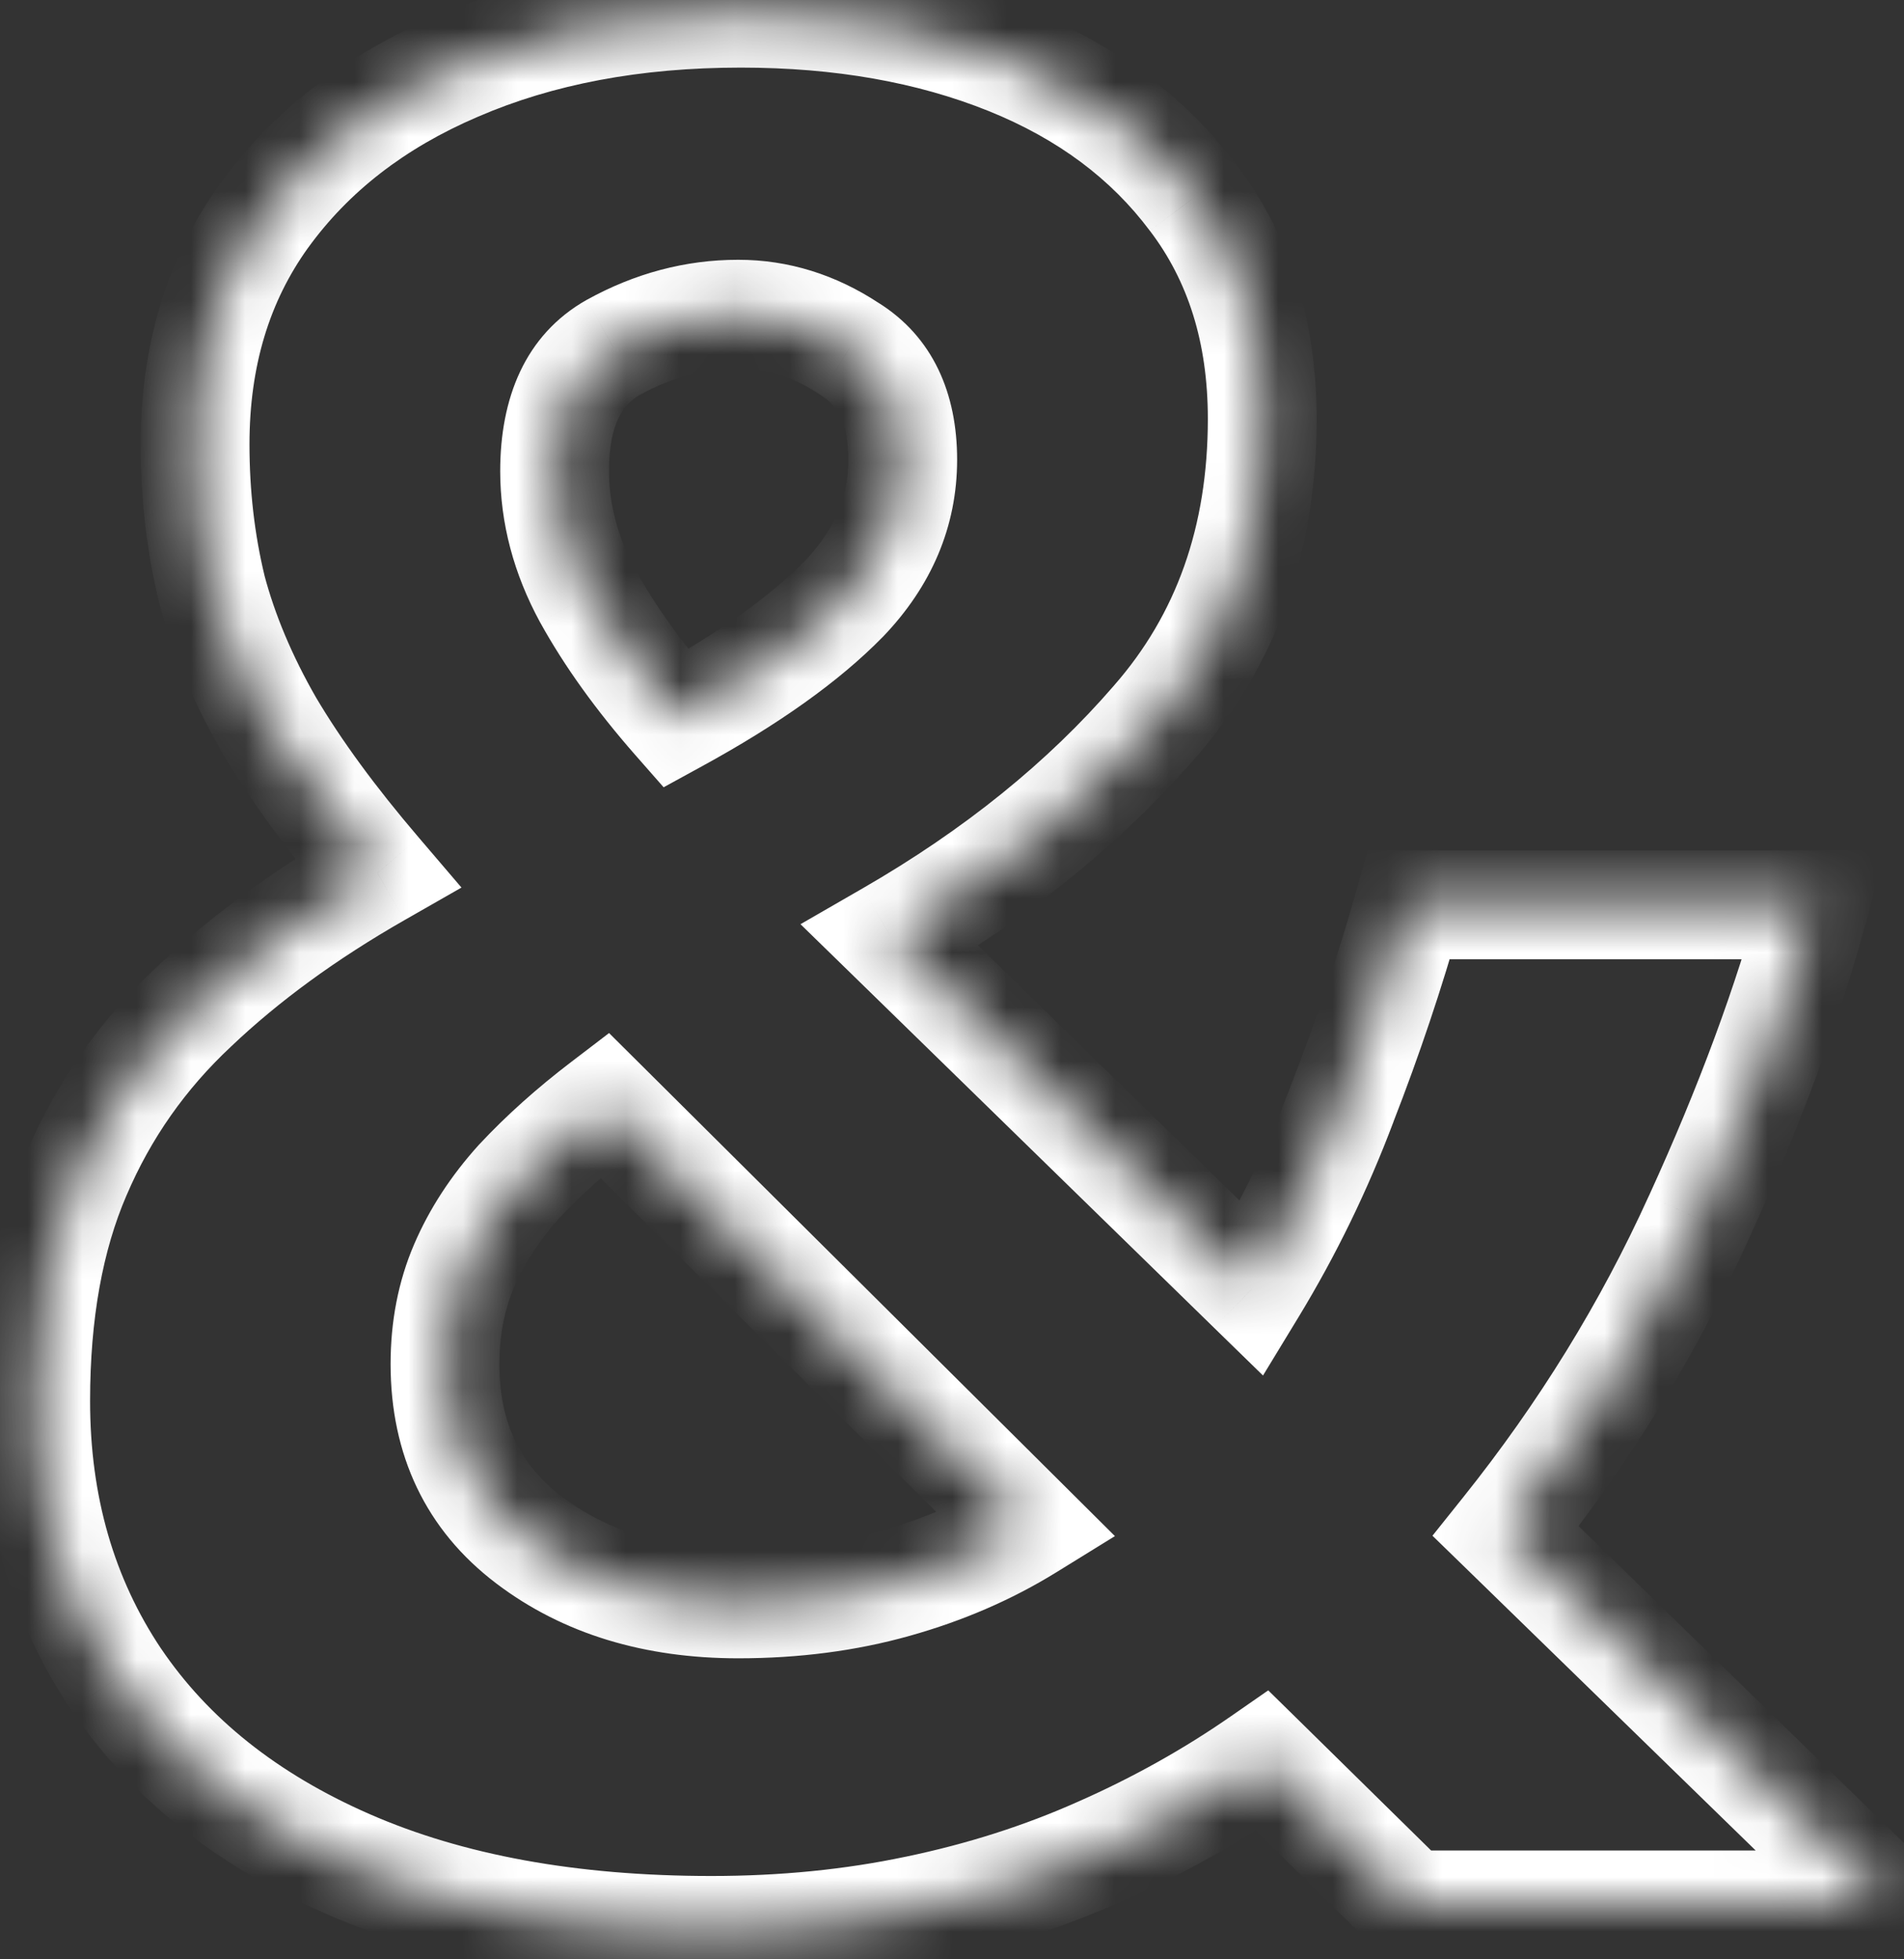 <?xml version="1.0" encoding="UTF-8"?>
<svg xmlns="http://www.w3.org/2000/svg" width="35" height="36" viewBox="0 0 35 36" fill="none">
  <rect x="0" y="0" width="35" height="36" fill="#333333" stroke="none"/>
  <mask id="path-1-inside-1_8_2" fill="white">
    <path d="M13.617 0.242C15.461 0.242 17.102 0.531 18.539 1.109C19.977 1.688 21.109 2.531 21.938 3.641C22.781 4.75 23.203 6.102 23.203 7.695C23.203 9.898 22.547 11.75 21.234 13.25C19.938 14.75 18.312 16.062 16.359 17.188L23.016 23.68C23.672 22.602 24.227 21.461 24.68 20.258C25.148 19.055 25.555 17.844 25.898 16.625H33.352C32.867 18.422 32.156 20.344 31.219 22.391C30.297 24.422 29.117 26.336 27.68 28.133L34.734 35H25.898L23.203 32.352C22.281 32.992 21.289 33.547 20.227 34.016C19.18 34.484 18.055 34.844 16.852 35.094C15.664 35.344 14.406 35.469 13.078 35.469C10.484 35.469 8.258 35.062 6.398 34.25C4.539 33.438 3.117 32.305 2.133 30.852C1.148 29.383 0.656 27.68 0.656 25.742C0.656 24.117 0.906 22.727 1.406 21.57C1.906 20.398 2.625 19.375 3.562 18.5C4.5 17.609 5.625 16.789 6.938 16.039C6.109 15.07 5.445 14.164 4.945 13.32C4.461 12.477 4.109 11.641 3.891 10.812C3.688 9.969 3.586 9.086 3.586 8.164C3.586 6.539 4.008 5.141 4.852 3.969C5.711 2.781 6.891 1.867 8.391 1.227C9.906 0.57 11.648 0.242 13.617 0.242ZM11.109 20.305C10.516 20.758 9.992 21.227 9.539 21.711C9.102 22.195 8.766 22.711 8.531 23.258C8.297 23.805 8.18 24.406 8.18 25.062C8.18 26.438 8.695 27.516 9.727 28.297C10.758 29.078 12.039 29.469 13.57 29.469C14.602 29.469 15.562 29.344 16.453 29.094C17.344 28.844 18.156 28.492 18.891 28.039L11.109 20.305ZM13.57 5.773C12.773 5.773 12.008 5.977 11.273 6.383C10.555 6.789 10.195 7.547 10.195 8.656C10.195 9.438 10.398 10.203 10.805 10.953C11.211 11.688 11.75 12.438 12.422 13.203C13.766 12.469 14.797 11.734 15.516 11C16.234 10.25 16.594 9.398 16.594 8.445C16.594 7.492 16.266 6.812 15.609 6.406C14.969 5.984 14.289 5.773 13.57 5.773Z"></path>
  </mask>
  <path d="M21.938 3.641L21.136 4.239L21.142 4.246L21.938 3.641ZM21.234 13.25L20.482 12.591L20.478 12.596L21.234 13.25ZM16.359 17.188L15.86 16.321L14.715 16.981L15.661 17.903L16.359 17.188ZM23.016 23.68L22.317 24.396L23.217 25.273L23.87 24.2L23.016 23.68ZM24.68 20.258L23.748 19.895L23.744 19.905L24.68 20.258ZM25.898 16.625V15.625H25.142L24.936 16.354L25.898 16.625ZM33.352 16.625L34.317 16.885L34.657 15.625H33.352V16.625ZM31.219 22.391L30.31 21.974L30.308 21.977L31.219 22.391ZM27.68 28.133L26.899 27.508L26.332 28.217L26.982 28.849L27.68 28.133ZM34.734 35V36H37.195L35.432 34.283L34.734 35ZM25.898 35L25.198 35.713L25.489 36H25.898V35ZM23.203 32.352L23.904 31.638L23.313 31.058L22.633 31.53L23.203 32.352ZM20.227 34.016L19.823 33.101L19.818 33.103L20.227 34.016ZM16.852 35.094L16.648 34.115L16.646 34.115L16.852 35.094ZM2.133 30.852L1.302 31.408L1.305 31.412L2.133 30.852ZM1.406 21.57L2.324 21.967L2.326 21.963L1.406 21.57ZM3.562 18.5L4.245 19.231L4.251 19.225L3.562 18.5ZM6.938 16.039L7.434 16.907L8.483 16.308L7.698 15.389L6.938 16.039ZM4.945 13.32L4.078 13.818L4.085 13.83L4.945 13.32ZM3.891 10.812L2.918 11.047L2.921 11.057L2.924 11.068L3.891 10.812ZM4.852 3.969L4.041 3.382L4.04 3.384L4.852 3.969ZM8.391 1.227L8.783 2.146L8.788 2.144L8.391 1.227ZM11.109 20.305L11.814 19.595L11.196 18.981L10.503 19.51L11.109 20.305ZM9.539 21.711L8.809 21.028L8.803 21.034L8.797 21.041L9.539 21.711ZM18.891 28.039L19.416 28.89L20.495 28.224L19.596 27.33L18.891 28.039ZM11.273 6.383L10.789 5.508L10.781 5.512L11.273 6.383ZM10.805 10.953L9.925 11.429L9.93 11.437L10.805 10.953ZM12.422 13.203L11.67 13.863L12.199 14.465L12.901 14.081L12.422 13.203ZM15.516 11L16.23 11.7L16.238 11.692L15.516 11ZM15.609 6.406L15.059 7.241L15.071 7.249L15.083 7.257L15.609 6.406ZM13.617 1.242C15.357 1.242 16.867 1.515 18.166 2.037L18.912 0.182C17.336 -0.452 15.565 -0.758 13.617 -0.758V1.242ZM18.166 2.037C19.454 2.555 20.43 3.294 21.136 4.239L22.739 3.042C21.788 1.769 20.499 0.82 18.912 0.182L18.166 2.037ZM21.142 4.246C21.834 5.157 22.203 6.287 22.203 7.695H24.203C24.203 5.916 23.728 4.343 22.733 3.035L21.142 4.246ZM22.203 7.695C22.203 9.684 21.618 11.293 20.482 12.591L21.987 13.909C23.476 12.207 24.203 10.113 24.203 7.695H22.203ZM20.478 12.596C19.264 14.001 17.729 15.244 15.86 16.321L16.858 18.054C18.896 16.881 20.611 15.499 21.991 13.904L20.478 12.596ZM15.661 17.903L22.317 24.396L23.714 22.964L17.058 16.472L15.661 17.903ZM23.87 24.2C24.559 23.067 25.141 21.871 25.616 20.61L23.744 19.905C23.312 21.051 22.785 22.136 22.161 23.16L23.87 24.2ZM25.611 20.621C26.092 19.388 26.508 18.147 26.861 16.896L24.936 16.354C24.601 17.541 24.205 18.721 23.748 19.895L25.611 20.621ZM25.898 17.625H33.352V15.625H25.898V17.625ZM32.386 16.365C31.919 18.098 31.229 19.968 30.31 21.974L32.128 22.807C33.084 20.72 33.816 18.745 34.317 16.885L32.386 16.365ZM30.308 21.977C29.422 23.931 28.286 25.774 26.899 27.508L28.461 28.758C29.948 26.898 31.172 24.913 32.129 22.804L30.308 21.977ZM26.982 28.849L34.037 35.717L35.432 34.283L28.377 27.416L26.982 28.849ZM34.734 34H25.898V36H34.734V34ZM26.599 34.287L23.904 31.638L22.502 33.065L25.198 35.713L26.599 34.287ZM22.633 31.53C21.765 32.133 20.829 32.657 19.823 33.101L20.63 34.931C21.749 34.437 22.798 33.851 23.774 33.173L22.633 31.53ZM19.818 33.103C18.841 33.54 17.786 33.878 16.648 34.115L17.055 36.073C18.324 35.809 19.518 35.428 20.635 34.928L19.818 33.103ZM16.646 34.115C15.532 34.35 14.344 34.469 13.078 34.469V36.469C14.469 36.469 15.796 36.338 17.058 36.072L16.646 34.115ZM13.078 34.469C10.585 34.469 8.502 34.078 6.799 33.334L5.998 35.166C8.014 36.047 10.383 36.469 13.078 36.469V34.469ZM6.799 33.334C5.085 32.585 3.823 31.564 2.961 30.291L1.305 31.412C2.411 33.045 3.993 34.29 5.998 35.166L6.799 33.334ZM2.963 30.295C2.1 29.006 1.656 27.501 1.656 25.742H-0.344C-0.344 27.858 0.197 29.759 1.302 31.408L2.963 30.295ZM1.656 25.742C1.656 24.216 1.892 22.968 2.324 21.967L0.488 21.173C-0.079 22.486 -0.344 24.019 -0.344 25.742H1.656ZM2.326 21.963C2.771 20.92 3.409 20.012 4.245 19.231L2.88 17.769C1.841 18.738 1.042 19.877 0.486 21.178L2.326 21.963ZM4.251 19.225C5.122 18.398 6.179 17.624 7.434 16.907L6.441 15.171C5.071 15.954 3.878 16.821 2.874 17.775L4.251 19.225ZM7.698 15.389C6.896 14.452 6.269 13.593 5.806 12.81L4.085 13.83C4.622 14.735 5.322 15.689 6.177 16.689L7.698 15.389ZM5.813 12.822C5.366 12.045 5.051 11.29 4.857 10.557L2.924 11.068C3.168 11.991 3.556 12.908 4.078 13.818L5.813 12.822ZM4.863 10.578C4.679 9.816 4.586 9.012 4.586 8.164H2.586C2.586 9.16 2.696 10.121 2.918 11.047L4.863 10.578ZM4.586 8.164C4.586 6.721 4.957 5.534 5.663 4.553L4.04 3.384C3.059 4.747 2.586 6.357 2.586 8.164H4.586ZM5.662 4.555C6.403 3.531 7.431 2.724 8.783 2.146L7.998 0.307C6.35 1.011 5.019 2.032 4.041 3.382L5.662 4.555ZM8.788 2.144C10.156 1.552 11.759 1.242 13.617 1.242V-0.758C11.537 -0.758 9.656 -0.411 7.993 0.309L8.788 2.144ZM10.503 19.51C9.87 19.992 9.304 20.498 8.809 21.028L10.269 22.394C10.68 21.955 11.161 21.523 11.716 21.1L10.503 19.51ZM8.797 21.041C8.293 21.599 7.894 22.206 7.612 22.864L9.45 23.652C9.637 23.215 9.91 22.792 10.281 22.381L8.797 21.041ZM7.612 22.864C7.319 23.547 7.18 24.285 7.18 25.062H9.18C9.18 24.528 9.275 24.062 9.45 23.652L7.612 22.864ZM7.18 25.062C7.18 26.728 7.824 28.11 9.123 29.094L10.33 27.5C9.566 26.921 9.18 26.147 9.18 25.062H7.18ZM9.123 29.094C10.358 30.03 11.862 30.469 13.57 30.469V28.469C12.216 28.469 11.158 28.126 10.33 27.5L9.123 29.094ZM13.57 30.469C14.683 30.469 15.735 30.334 16.723 30.056L16.183 28.131C15.39 28.354 14.521 28.469 13.57 28.469V30.469ZM16.723 30.056C17.697 29.783 18.596 29.396 19.416 28.89L18.366 27.188C17.716 27.589 16.99 27.904 16.183 28.131L16.723 30.056ZM19.596 27.33L11.814 19.595L10.404 21.014L18.186 28.748L19.596 27.33ZM13.57 4.773C12.595 4.773 11.664 5.024 10.789 5.508L11.758 7.258C12.352 6.929 12.952 6.773 13.57 6.773V4.773ZM10.781 5.512C9.643 6.156 9.195 7.328 9.195 8.656H11.195C11.195 7.766 11.467 7.422 11.765 7.253L10.781 5.512ZM9.195 8.656C9.195 9.619 9.447 10.547 9.925 11.429L11.684 10.477C11.35 9.859 11.195 9.256 11.195 8.656H9.195ZM9.93 11.437C10.377 12.246 10.961 13.054 11.67 13.863L13.174 12.543C12.539 11.821 12.045 11.129 11.68 10.469L9.93 11.437ZM12.901 14.081C14.294 13.32 15.418 12.53 16.23 11.7L14.801 10.3C14.176 10.939 13.237 11.618 11.942 12.326L12.901 14.081ZM16.238 11.692C17.117 10.774 17.594 9.681 17.594 8.445H15.594C15.594 9.116 15.351 9.726 14.794 10.308L16.238 11.692ZM17.594 8.445C17.594 7.24 17.158 6.189 16.136 5.556L15.083 7.257C15.373 7.436 15.594 7.745 15.594 8.445H17.594ZM16.159 5.571C15.367 5.049 14.498 4.773 13.57 4.773V6.773C14.08 6.773 14.57 6.919 15.059 7.241L16.159 5.571Z" fill="white" mask="url(#path-1-inside-1_8_2)"></path>
</svg>
